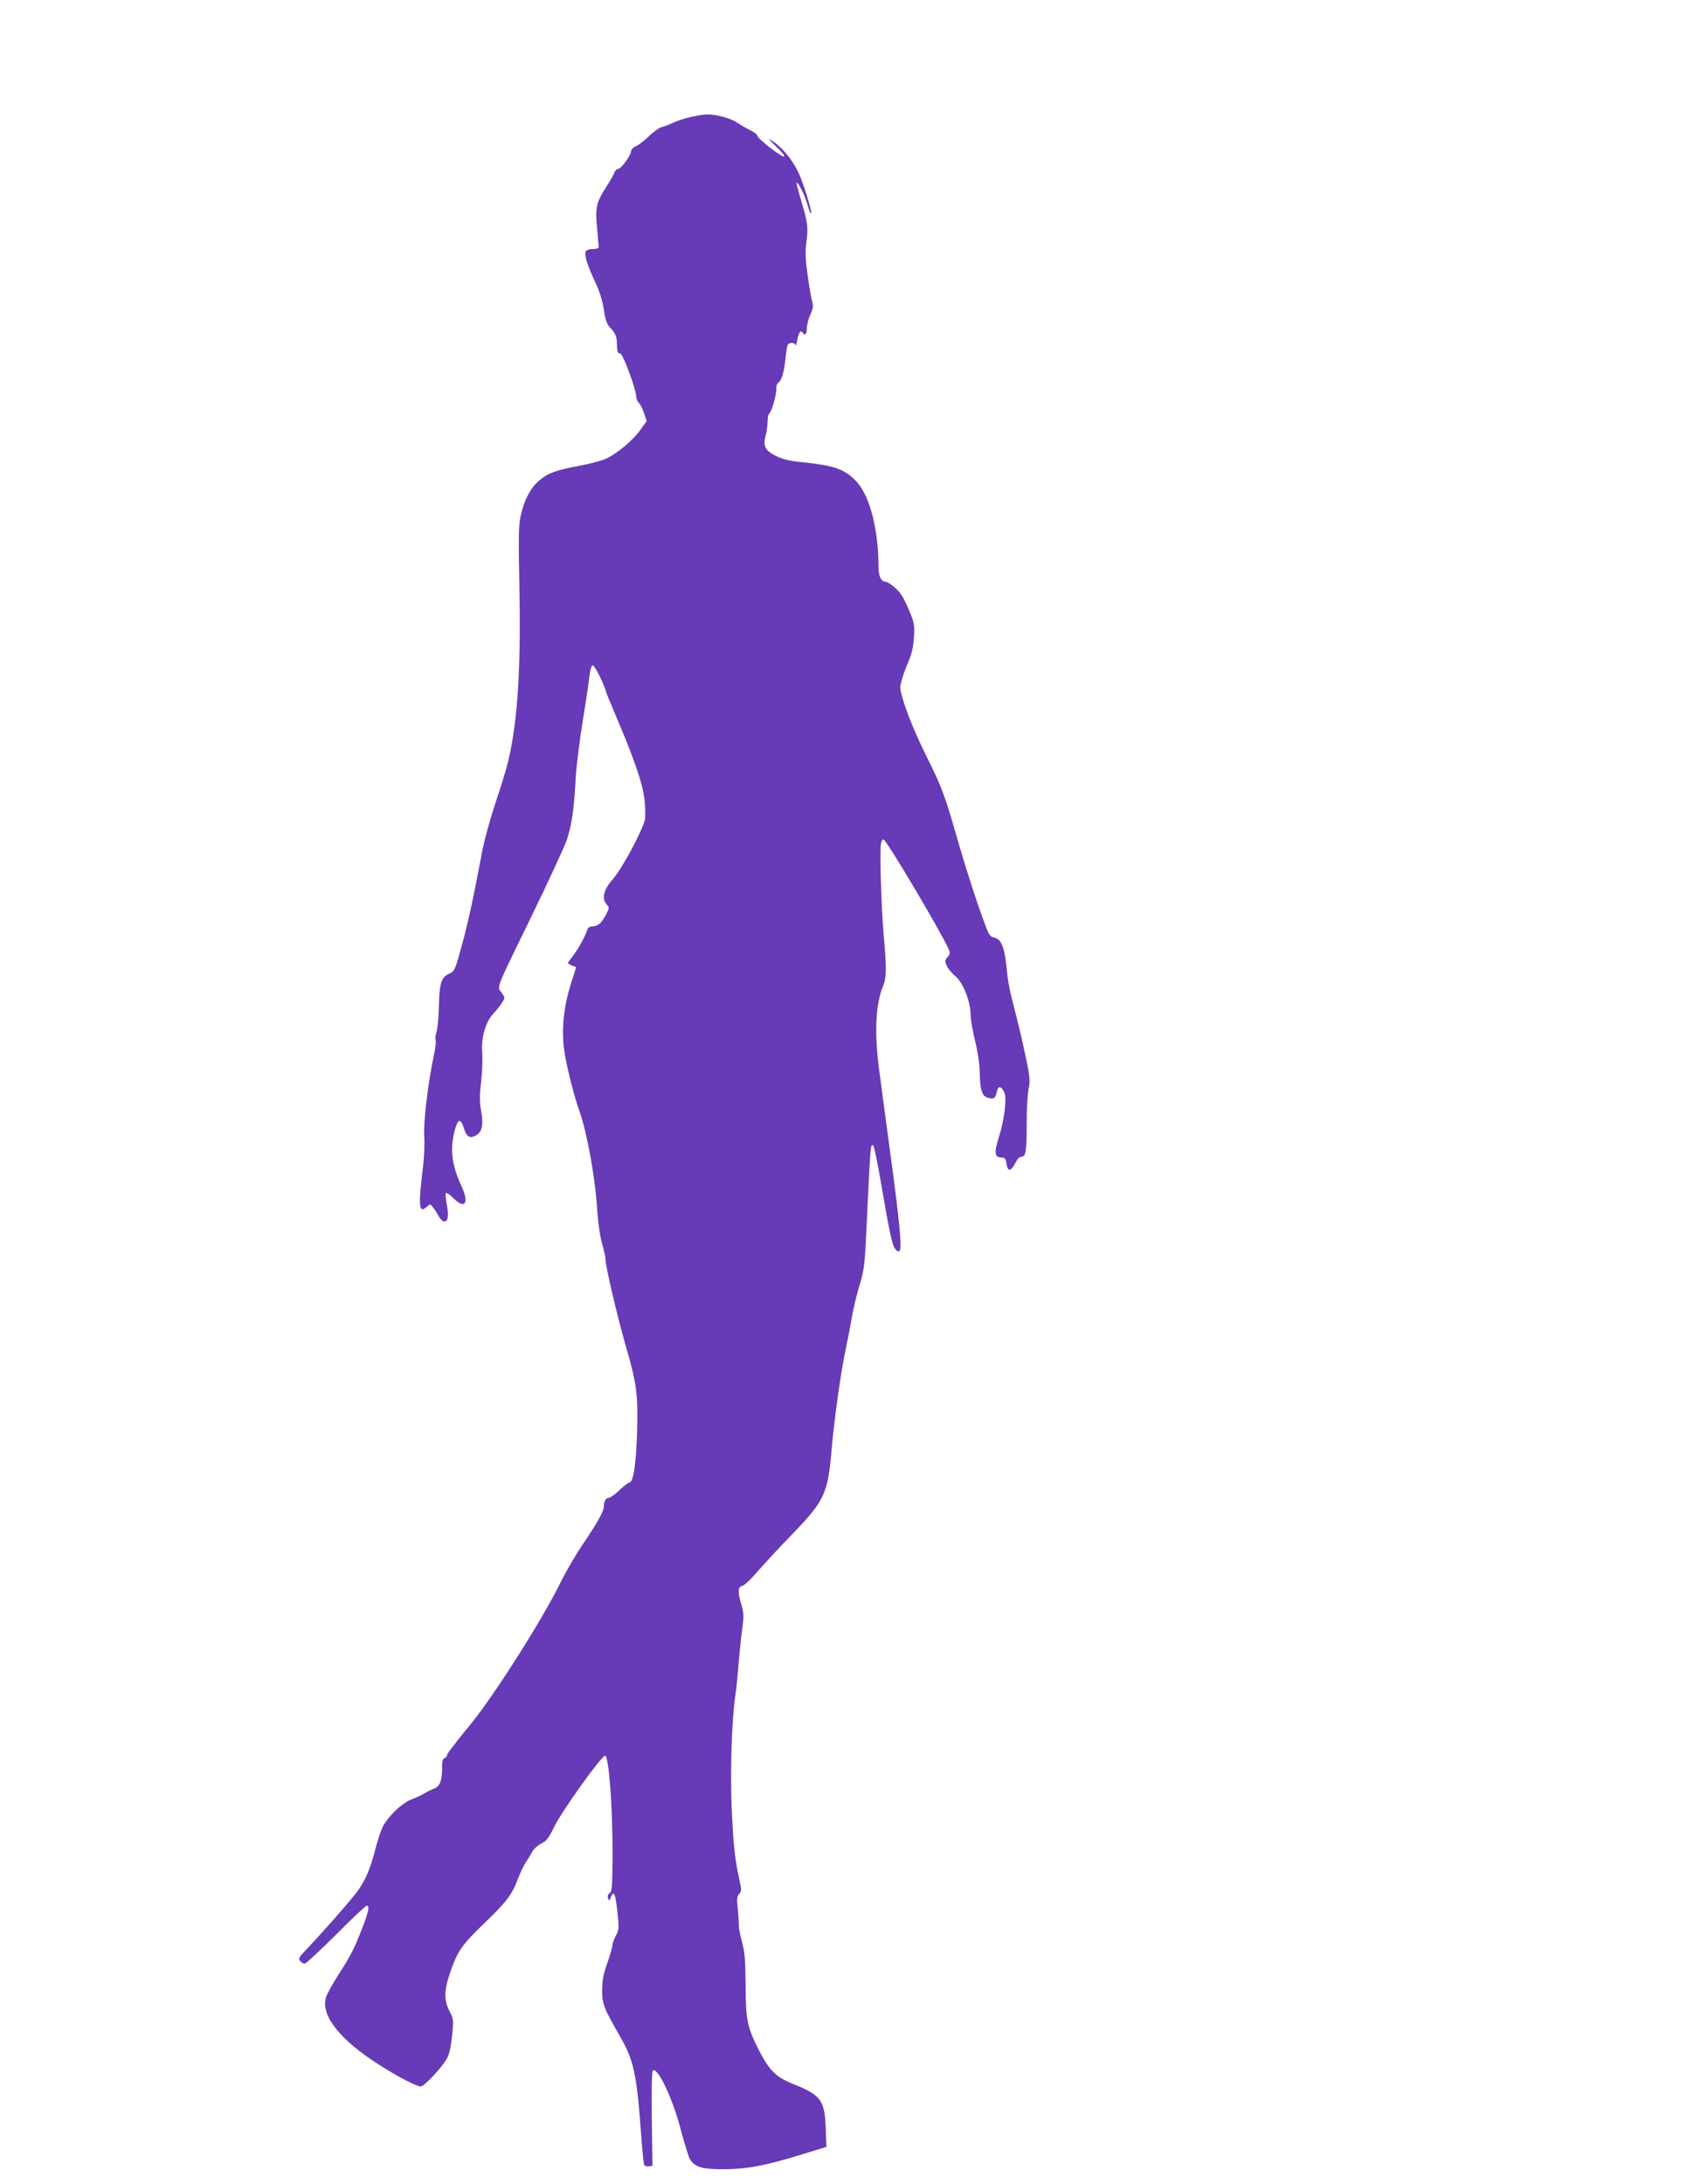 <?xml version="1.0" standalone="no"?>
<!DOCTYPE svg PUBLIC "-//W3C//DTD SVG 20010904//EN"
 "http://www.w3.org/TR/2001/REC-SVG-20010904/DTD/svg10.dtd">
<svg version="1.0" xmlns="http://www.w3.org/2000/svg"
 width="989pt" height="1280pt" viewBox="0 0 989 1280"
 preserveAspectRatio="xMidYMid meet">
<g transform="translate(0,1280) scale(0.1,-0.1)"
fill="#673ab7" stroke="none">
<path d="M4052 12115 c-35 -8 -83 -23 -105 -34 -23 -11 -54 -23 -68 -26 -15
-4 -49 -28 -75 -54 -27 -25 -61 -52 -76 -58 -16 -7 -28 -20 -28 -28 0 -24 -59
-105 -76 -105 -8 0 -19 -11 -23 -24 -5 -13 -26 -49 -46 -80 -59 -92 -66 -121
-55 -239 5 -56 9 -108 10 -114 0 -8 -14 -13 -35 -13 -23 0 -38 -6 -42 -16 -8
-21 12 -83 57 -179 25 -53 42 -107 50 -160 10 -67 17 -85 43 -112 23 -25 31
-43 33 -75 2 -64 3 -66 20 -70 17 -3 94 -212 94 -254 0 -12 7 -27 14 -34 8 -6
22 -33 31 -60 l16 -48 -37 -52 c-42 -59 -127 -131 -195 -166 -26 -13 -96 -32
-156 -43 -141 -26 -192 -44 -242 -88 -50 -42 -86 -109 -107 -200 -14 -59 -15
-118 -9 -428 9 -481 -10 -779 -65 -1014 -11 -47 -45 -158 -75 -246 -31 -93
-66 -219 -81 -300 -52 -275 -82 -414 -120 -549 -36 -131 -39 -139 -70 -153
-48 -23 -57 -53 -61 -188 -1 -65 -8 -134 -14 -153 -6 -18 -8 -40 -5 -48 3 -8
-1 -47 -10 -87 -34 -158 -63 -401 -57 -477 3 -41 0 -118 -6 -170 -30 -242 -26
-286 21 -244 19 18 20 18 36 -2 10 -12 25 -36 34 -53 9 -17 24 -31 32 -31 23
0 28 34 15 100 -6 33 -9 64 -5 67 3 4 24 -10 45 -31 68 -67 93 -28 46 72 -37
80 -55 149 -55 215 0 69 26 167 44 167 7 0 18 -17 24 -39 16 -52 33 -65 65
-50 42 19 53 59 38 145 -10 57 -10 96 0 175 6 56 9 131 6 167 -7 89 19 182 65
230 19 21 42 50 52 66 18 28 17 29 -4 58 -27 37 -41 2 181 458 98 201 189 399
203 440 28 86 42 181 51 360 4 69 22 215 40 325 18 110 36 230 40 268 5 43 12
67 20 67 11 0 66 -108 78 -155 3 -11 29 -74 57 -140 110 -257 160 -404 169
-499 5 -49 5 -101 1 -115 -25 -82 -136 -286 -187 -344 -55 -61 -67 -115 -36
-149 16 -18 16 -21 -7 -64 -27 -49 -46 -64 -80 -64 -11 0 -23 -8 -26 -17 -11
-37 -50 -109 -81 -150 -18 -24 -33 -45 -33 -48 0 -3 11 -10 24 -15 l24 -9 -29
-91 c-49 -153 -61 -297 -35 -435 19 -101 55 -240 82 -315 44 -123 92 -384 104
-565 5 -85 17 -168 29 -212 12 -40 21 -83 21 -96 0 -40 67 -326 114 -490 69
-237 77 -296 71 -521 -6 -188 -22 -296 -46 -296 -5 0 -32 -20 -58 -45 -26 -25
-55 -45 -63 -45 -17 0 -28 -20 -28 -52 0 -26 -46 -108 -129 -228 -35 -52 -93
-151 -127 -220 -106 -215 -385 -655 -523 -824 -115 -142 -141 -176 -141 -186
0 -6 -7 -13 -15 -16 -10 -4 -14 -20 -13 -53 1 -74 -13 -113 -47 -125 -17 -6
-41 -18 -55 -27 -14 -9 -47 -25 -75 -35 -60 -22 -148 -108 -176 -172 -10 -24
-28 -79 -39 -123 -28 -110 -54 -171 -99 -237 -33 -48 -203 -242 -324 -369 -25
-27 -28 -35 -17 -48 7 -8 19 -15 26 -15 8 0 90 77 184 170 93 94 174 170 180
170 18 0 11 -36 -26 -131 -47 -121 -69 -165 -144 -280 -33 -52 -65 -110 -70
-130 -29 -105 86 -248 313 -392 111 -71 220 -127 244 -127 20 1 120 107 152
162 14 23 24 66 31 133 10 96 9 100 -15 147 -32 61 -32 118 0 214 45 135 70
171 197 294 136 130 169 173 203 264 13 35 34 79 47 99 13 19 30 48 39 64 9
16 32 37 52 47 31 14 44 32 79 104 44 89 274 410 295 411 22 2 45 -297 44
-584 -1 -182 -3 -212 -17 -222 -11 -8 -14 -18 -9 -30 6 -17 8 -16 15 3 18 47
27 29 39 -76 11 -103 10 -111 -9 -147 -11 -21 -20 -46 -20 -56 0 -10 -13 -57
-30 -104 -23 -65 -30 -102 -30 -159 0 -81 8 -101 104 -269 82 -142 99 -219
126 -595 6 -80 13 -151 16 -158 2 -7 14 -12 26 -10 l23 3 -4 276 c-2 186 0
278 7 283 29 18 115 -163 163 -347 22 -83 46 -161 54 -174 31 -47 70 -58 200
-58 137 1 239 20 460 88 l140 43 -4 104 c-6 170 -27 199 -192 265 -98 39 -139
79 -198 194 -71 139 -79 177 -80 388 -1 146 -5 192 -21 251 -11 40 -20 85 -19
100 1 15 -2 57 -6 95 -6 55 -5 71 8 85 15 16 15 24 1 87 -26 121 -33 184 -44
400 -10 213 -1 520 20 670 6 39 15 126 20 195 6 69 15 161 22 205 9 68 9 88
-5 137 -24 79 -22 106 6 113 12 3 54 43 92 88 39 44 131 144 206 221 182 189
203 234 224 486 16 186 55 463 85 602 11 51 27 134 35 183 9 50 29 133 45 185
26 86 30 117 40 335 23 487 23 496 40 479 5 -5 25 -103 45 -219 49 -285 64
-356 81 -383 8 -12 20 -20 26 -16 18 11 3 165 -56 599 -30 220 -59 443 -66
495 -24 207 -15 359 28 463 19 47 20 101 3 292 -15 170 -25 508 -16 542 3 13
9 23 14 23 16 0 334 -536 382 -642 10 -24 10 -31 -6 -48 -15 -17 -16 -23 -5
-50 7 -18 30 -45 51 -62 44 -36 89 -148 89 -225 0 -26 12 -95 26 -153 17 -68
27 -137 28 -195 2 -98 14 -132 51 -141 32 -8 41 -1 49 37 7 36 25 35 43 -3 17
-34 2 -159 -32 -266 -28 -90 -25 -116 17 -117 19 0 24 -7 28 -34 7 -49 25 -49
50 -2 13 26 27 41 39 41 25 0 30 32 30 205 0 77 5 163 11 192 10 46 8 70 -15
181 -15 70 -39 177 -55 237 -44 171 -50 200 -60 303 -12 112 -31 158 -71 166
-22 4 -31 15 -49 63 -52 138 -114 330 -161 493 -79 277 -97 325 -186 504 -86
171 -153 349 -155 408 0 18 16 74 37 123 31 72 39 106 43 171 4 75 2 85 -33
167 -28 65 -48 97 -78 122 -22 19 -46 35 -53 35 -29 0 -44 31 -44 93 0 220
-54 420 -134 500 -68 68 -126 88 -306 107 -77 7 -119 17 -158 36 -67 33 -80
58 -64 120 7 24 12 62 12 84 0 21 4 41 9 45 14 8 45 116 42 147 -1 14 4 30 12
35 18 10 34 62 42 141 3 35 9 70 12 78 6 17 40 19 46 2 2 -7 7 6 11 29 8 44
20 61 31 43 13 -21 25 -9 25 26 0 19 9 55 21 80 16 36 18 52 10 77 -5 18 -17
87 -26 153 -14 98 -15 138 -7 200 11 83 8 108 -39 265 -10 36 -19 70 -19 75 0
20 41 -54 56 -101 8 -27 18 -56 20 -64 2 -8 6 -12 9 -10 5 6 -28 121 -59 202
-38 98 -108 186 -185 232 -8 4 9 -14 37 -42 78 -74 62 -82 -28 -13 -44 33 -80
67 -80 74 0 7 -17 20 -37 30 -21 10 -57 31 -80 46 -40 28 -128 51 -182 49 -14
0 -55 -7 -89 -14z"/>
</g>
</svg>
